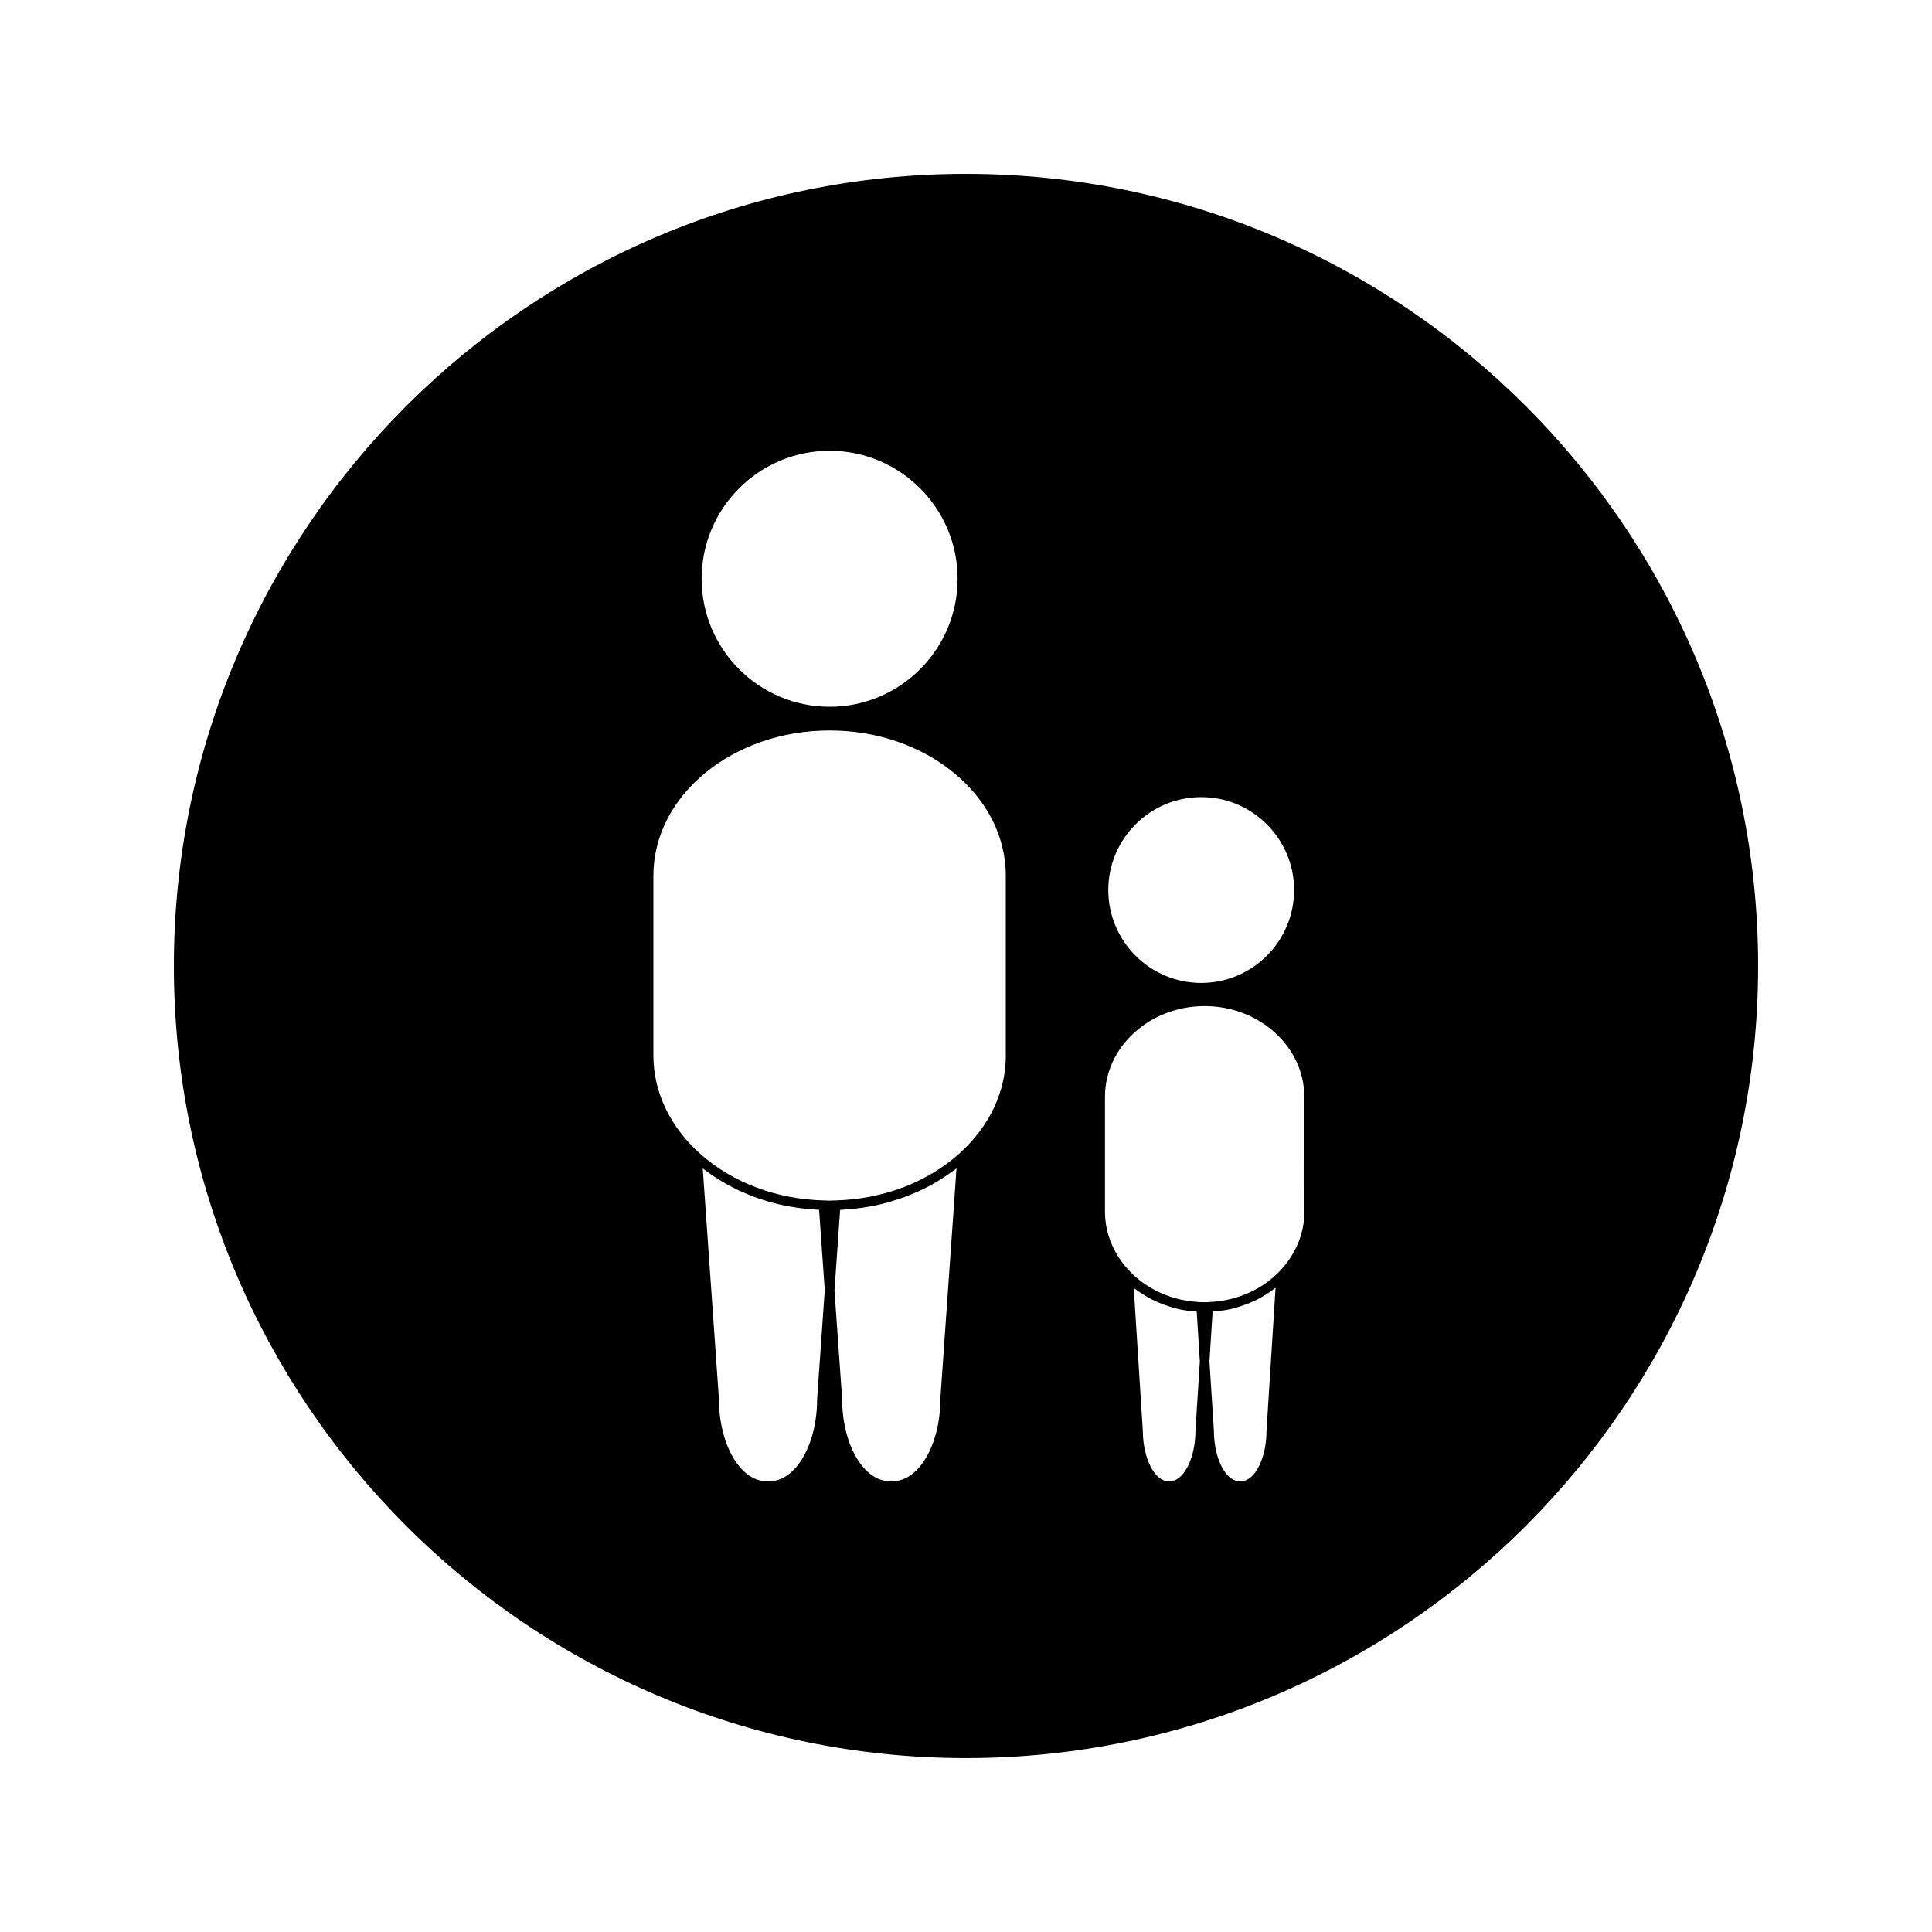 <?xml version="1.0" encoding="UTF-8"?>
<!-- Uploaded to: SVG Repo, www.svgrepo.com, Generator: SVG Repo Mixer Tools -->
<svg fill="#000000" width="800px" height="800px" version="1.1" viewBox="144 144 512 512" xmlns="http://www.w3.org/2000/svg">
 <path d="m400 190.08c-115.75 0-209.92 94.168-209.92 209.92 0 115.75 94.172 209.91 209.92 209.91 115.75 0 209.92-94.16 209.92-209.91-0.004-115.75-94.168-209.92-209.92-209.92zm62.336 165.17c13.578 0 24.613 11.043 24.613 24.617 0 13.582-11.035 24.625-24.613 24.625-13.578 0-24.625-11.043-24.625-24.625 0-13.574 11.047-24.617 24.625-24.617zm-98.477-91.789c18.699 0 33.918 15.219 33.918 33.918 0 18.711-15.219 33.922-33.918 33.922-18.703 0-33.93-15.215-33.922-33.922 0-18.703 15.215-33.918 33.922-33.918zm-3.316 251.36c0 11.977-5.652 21.715-12.609 21.715h-0.777c-6.965 0-12.633-9.742-12.633-21.797l-4.289-61.086c0.215 0.168 0.438 0.316 0.652 0.473 0.477 0.355 0.973 0.703 1.465 1.043 0.684 0.484 1.387 0.945 2.098 1.395 0.523 0.324 1.051 0.637 1.586 0.949 0.73 0.426 1.465 0.82 2.227 1.203 0.547 0.277 1.09 0.555 1.652 0.82 0.789 0.355 1.586 0.699 2.394 1.023 0.555 0.227 1.105 0.457 1.676 0.672 0.887 0.324 1.789 0.605 2.703 0.891 0.516 0.152 1.012 0.332 1.531 0.477 1.371 0.383 2.769 0.719 4.191 0.996 0.27 0.047 0.547 0.082 0.812 0.125 1.266 0.234 2.535 0.43 3.824 0.578 0.555 0.066 1.117 0.09 1.676 0.137 0.781 0.066 1.555 0.164 2.352 0.195l1.496 21.297zm32.652-0.004c0 11.977-5.656 21.711-12.617 21.711h-0.77c-6.957 0-12.633-9.734-12.633-21.789l-2.031-28.734 1.496-21.359c0.797-0.043 1.586-0.133 2.371-0.203 0.547-0.043 1.098-0.062 1.637-0.133 1.328-0.152 2.641-0.348 3.938-0.594 0.188-0.031 0.383-0.059 0.57-0.09 1.469-0.285 2.918-0.637 4.344-1.035 0.492-0.125 0.973-0.309 1.465-0.457 0.93-0.289 1.863-0.582 2.769-0.922 0.551-0.199 1.09-0.43 1.637-0.645 0.82-0.336 1.633-0.676 2.43-1.043 0.555-0.262 1.098-0.531 1.645-0.809 0.75-0.379 1.496-0.77 2.231-1.203 0.535-0.309 1.066-0.621 1.578-0.957 0.715-0.441 1.406-0.902 2.094-1.387 0.5-0.348 0.996-0.691 1.496-1.066 0.203-0.148 0.438-0.301 0.641-0.453zm4.965-65.051-0.035 0.031c-8.551 7.613-20.164 11.992-32.711 12.332l-1.172 0.031v0.012c-0.246 0.012-0.508 0-0.766 0v-0.012l-1.16-0.027c-12.559-0.336-24.172-4.711-32.715-12.332-8.031-7.16-12.441-16.41-12.441-26.078v-47.672c0-21.207 20.949-38.469 46.703-38.469 25.742 0 46.68 17.262 46.68 38.469v47.672h0.016c0 9.645-4.41 18.895-12.398 26.043zm62.648 73.379c0 7.254-3.09 13.383-6.75 13.383h-0.445c-3.652 0-6.738-6.129-6.758-13.449l-2.398-37.758c0.109 0.078 0.234 0.141 0.34 0.227 0.938 0.723 1.93 1.379 2.953 1.977 0.215 0.121 0.418 0.262 0.637 0.379 1.141 0.625 2.309 1.164 3.516 1.637 0.258 0.102 0.516 0.195 0.77 0.289 1.254 0.453 2.523 0.84 3.848 1.133 0.02 0.004 0.031 0.004 0.059 0.016 1.332 0.289 2.707 0.457 4.082 0.562 0.152 0.012 0.305 0.062 0.484 0.062l0.828 13.184zm18.832 0.004c0 7.246-3.09 13.379-6.742 13.379h-0.441c-3.668 0-6.766-6.121-6.766-13.449l-1.176-18.262 0.84-13.215c0.156-0.012 0.305-0.062 0.469-0.074 1.387-0.109 2.754-0.277 4.098-0.562 1.344-0.301 2.641-0.699 3.914-1.172 0.234-0.074 0.477-0.152 0.707-0.246 1.227-0.484 2.426-1.035 3.578-1.664 0.188-0.109 0.367-0.219 0.551-0.332 1.066-0.625 2.09-1.301 3.07-2.059 0.102-0.078 0.199-0.117 0.293-0.199zm10.035-58.066c0 6.031-2.504 11.828-7.047 16.301l0.004 0.004c-4.723 4.644-11.117 7.332-18.012 7.656-0.168 0.012-0.332 0.043-0.492 0.043l-0.645 0.02h-0.473l-0.637-0.02c-1.926-0.062-3.789-0.316-5.606-0.723-4.914-1.125-9.367-3.5-12.895-6.977v-0.004c-4.539-4.473-7.043-10.266-7.043-16.301v-30.402c0-13.258 11.852-24.059 26.406-24.059 14.559 0 26.414 10.801 26.418 24.059h0.012l0.004 30.402z"/>
</svg>